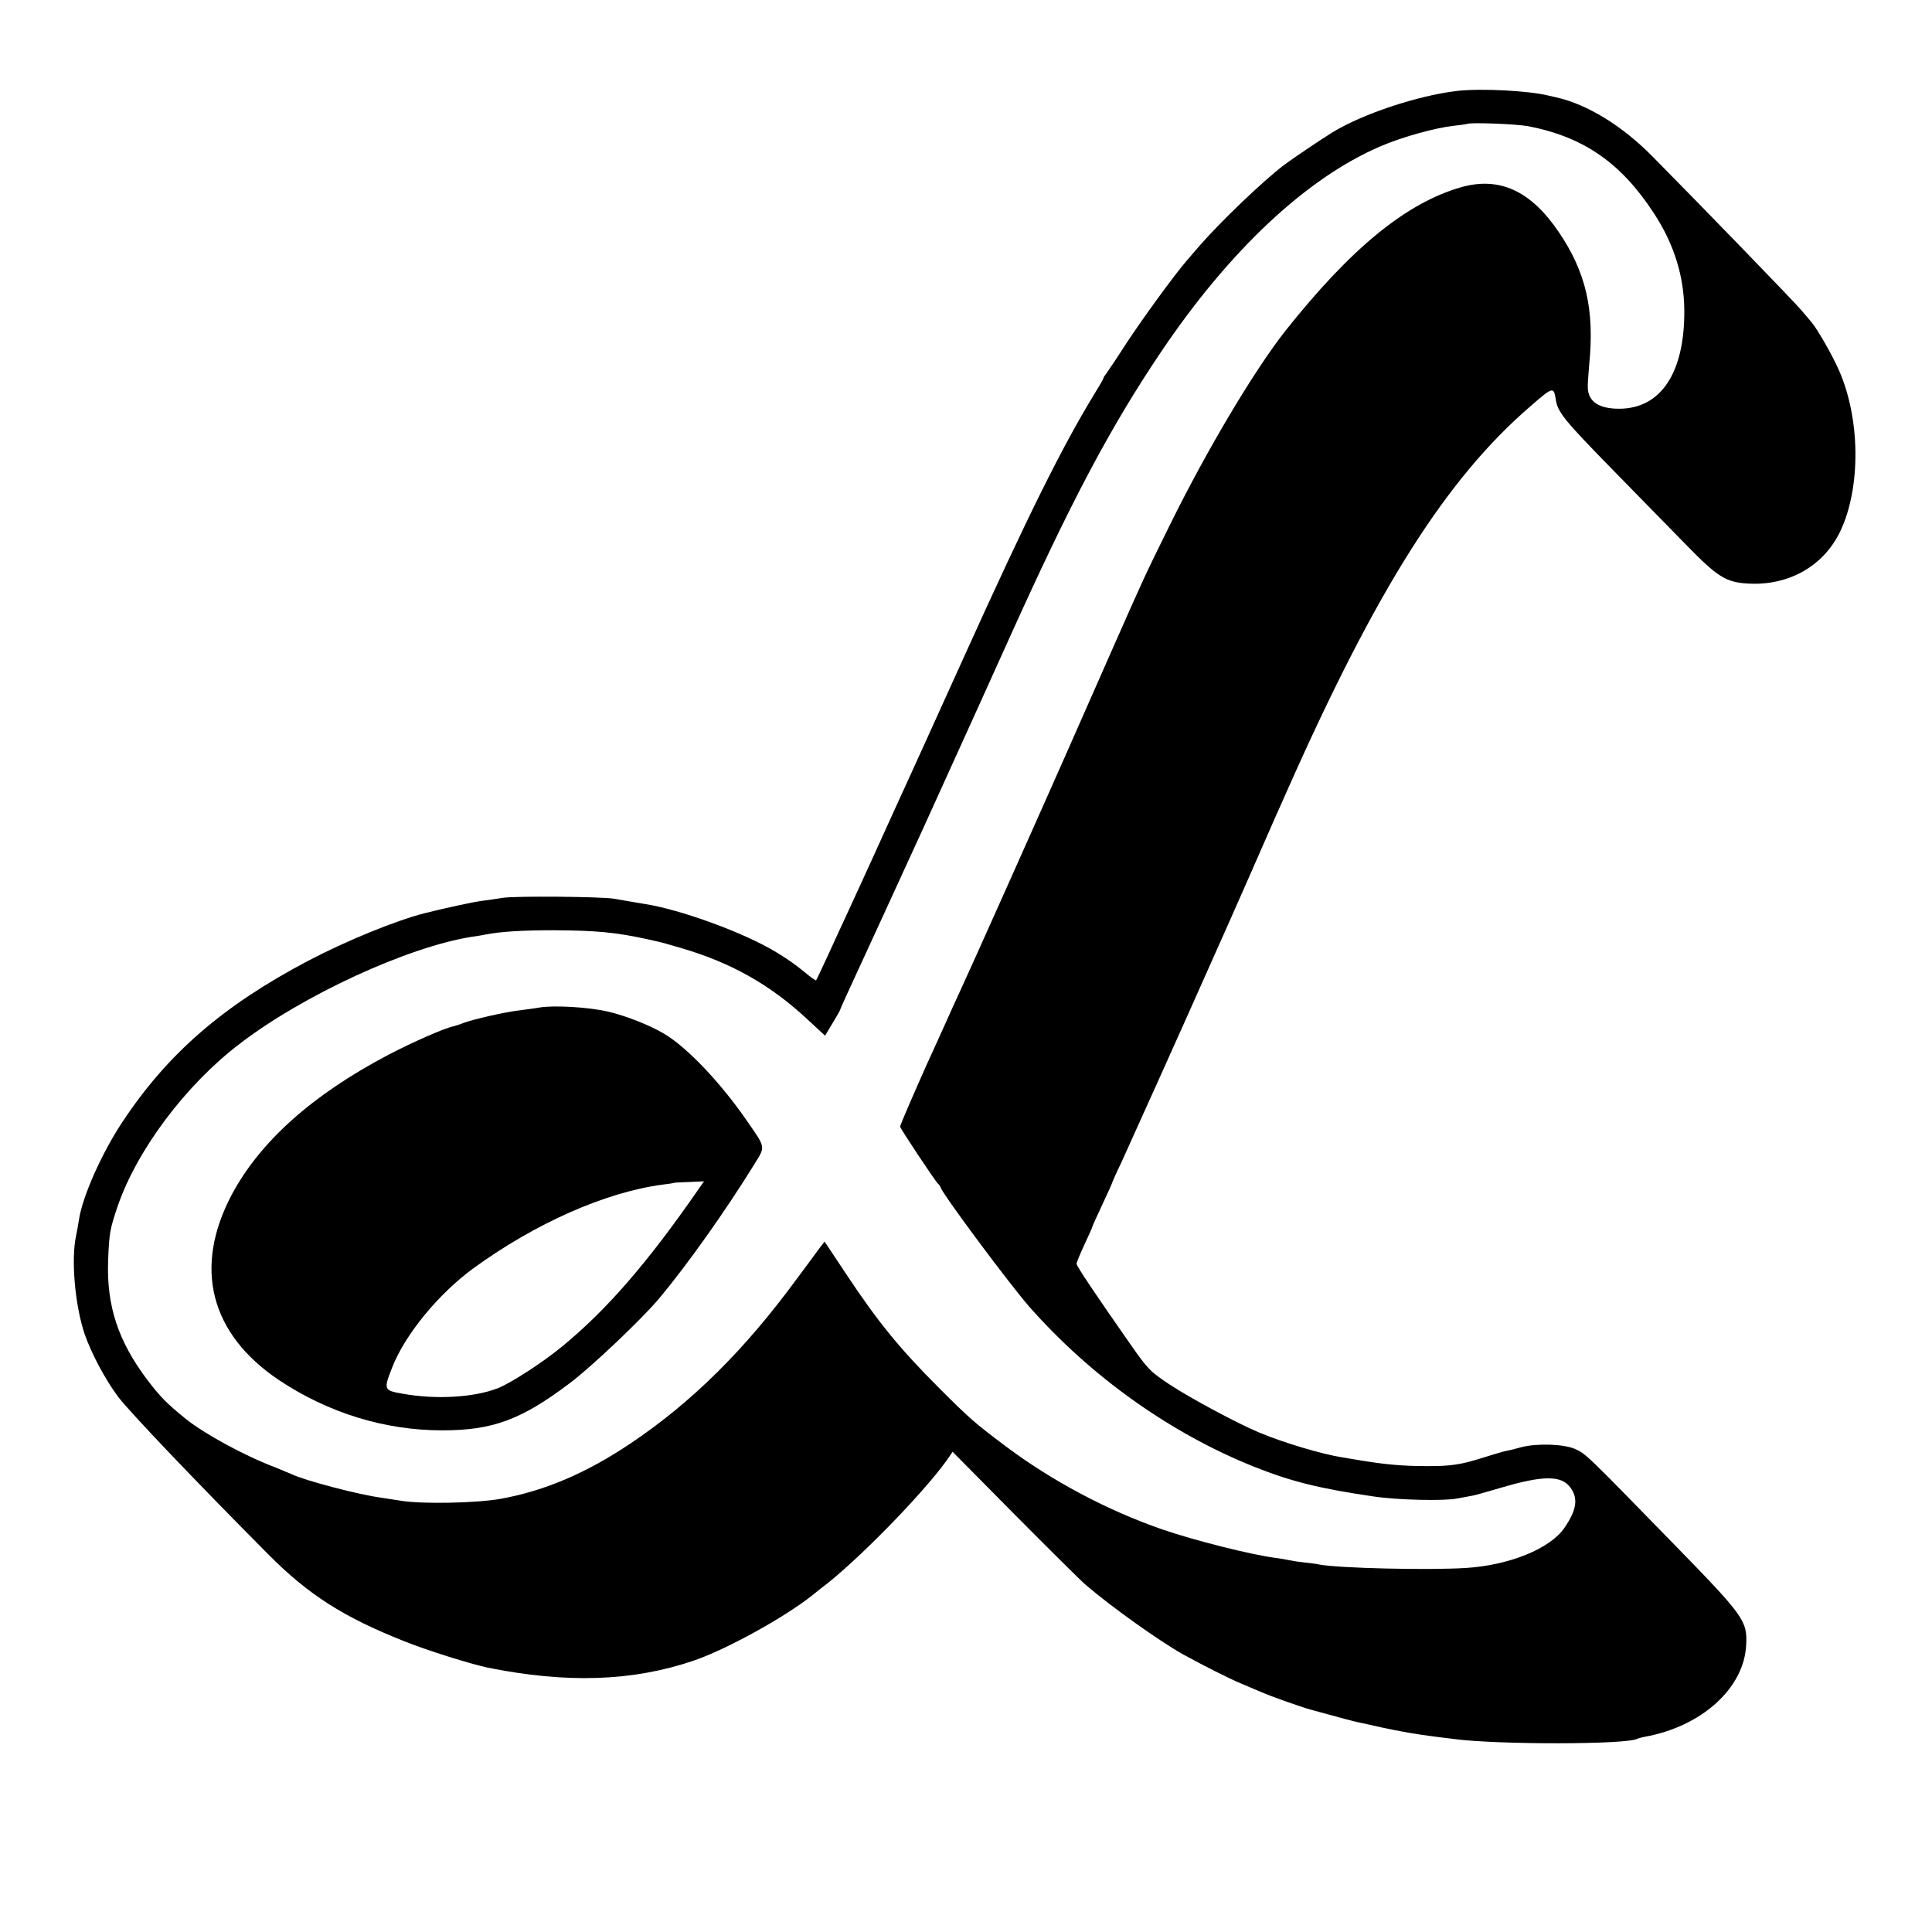 <?xml version="1.0" standalone="no"?>
<!DOCTYPE svg PUBLIC "-//W3C//DTD SVG 20010904//EN"
 "http://www.w3.org/TR/2001/REC-SVG-20010904/DTD/svg10.dtd">
<svg version="1.0" xmlns="http://www.w3.org/2000/svg"
 width="865pt" height="865pt" viewBox="0 0 865 865"
 preserveAspectRatio="xMidYMid meet">
<g transform="translate(0,865) scale(0.1,-0.1)"
fill="#000000" stroke="none">
<path d="M6525 8243 c-174 -20 -423 -102 -560 -186 -53 -33 -175 -115 -215
-145 -95 -72 -284 -253 -379 -362 -16 -19 -42 -48 -56 -65 -55 -63 -195 -255
-274 -375 -44 -69 -86 -130 -91 -137 -6 -7 -10 -15 -10 -17 0 -3 -19 -36 -42
-73 -143 -234 -300 -550 -586 -1183 -116 -256 -226 -499 -245 -540 -43 -93
-70 -154 -157 -345 -37 -82 -87 -190 -110 -240 -23 -49 -64 -139 -92 -200 -28
-60 -52 -112 -54 -114 -2 -2 -25 14 -51 36 -44 36 -77 59 -128 90 -143 87
-428 191 -590 216 -35 6 -85 14 -135 23 -56 10 -451 13 -500 4 -25 -4 -65 -10
-90 -13 -40 -5 -165 -32 -260 -56 -129 -33 -349 -123 -519 -212 -385 -203
-631 -417 -834 -724 -92 -139 -177 -331 -193 -433 -3 -20 -9 -53 -13 -73 -24
-107 -5 -315 38 -442 31 -89 92 -203 150 -281 51 -67 344 -375 673 -706 180
-181 337 -281 610 -389 105 -42 295 -101 370 -117 356 -72 650 -62 924 31 146
50 404 192 529 291 17 14 35 28 40 32 155 115 455 422 564 574 l26 38 280
-283 c154 -155 296 -296 315 -312 114 -98 327 -250 435 -311 89 -49 209 -110
265 -133 30 -13 69 -29 85 -36 43 -19 172 -65 225 -80 138 -38 198 -54 220
-58 14 -3 57 -12 95 -21 78 -17 162 -32 245 -42 30 -4 66 -8 80 -10 197 -26
777 -25 820 1 4 2 19 6 34 9 255 46 445 218 454 411 6 109 -11 131 -328 456
-391 401 -390 400 -439 422 -51 22 -171 26 -242 7 -24 -7 -53 -14 -65 -16 -11
-2 -56 -15 -100 -29 -103 -33 -149 -40 -264 -39 -95 0 -176 7 -280 24 -30 5
-71 12 -90 15 -91 14 -268 67 -374 112 -96 40 -308 154 -396 212 -89 59 -100
69 -180 184 -154 220 -240 348 -240 359 0 6 16 44 35 85 19 41 35 76 35 79 0
2 20 47 45 100 25 53 45 98 45 100 0 2 17 41 39 86 39 85 298 660 401 893 32
72 67 150 78 175 11 25 64 144 117 265 87 200 107 243 150 340 399 899 711
1392 1087 1716 100 87 104 88 113 34 8 -60 35 -93 262 -325 105 -107 249 -254
320 -327 144 -148 181 -171 284 -176 181 -9 337 81 410 238 91 194 88 502 -8
718 -29 67 -99 188 -123 215 -8 9 -28 33 -44 52 -24 30 -459 479 -668 690
-135 137 -292 233 -430 264 -16 4 -31 7 -35 8 -90 22 -300 33 -408 21z m317
-158 c248 -48 416 -164 563 -390 90 -137 135 -282 136 -434 2 -280 -105 -441
-292 -441 -89 0 -137 31 -140 92 -1 13 2 59 6 103 25 248 -14 416 -136 596
-126 186 -267 250 -440 200 -244 -71 -490 -272 -783 -641 -139 -176 -352 -533
-520 -874 -114 -231 -113 -230 -244 -526 -50 -113 -151 -342 -225 -510 -134
-303 -427 -959 -472 -1055 -13 -27 -43 -95 -68 -150 -25 -55 -58 -129 -75
-165 -48 -107 -122 -277 -122 -284 0 -8 160 -249 170 -256 4 -3 9 -10 11 -16
13 -36 308 -432 397 -534 276 -313 630 -565 1002 -715 170 -68 294 -99 540
-135 106 -16 316 -21 375 -9 28 5 59 11 70 13 11 2 67 18 125 35 189 56 271
56 311 1 36 -49 28 -101 -27 -181 -64 -93 -247 -167 -439 -179 -169 -11 -572
-1 -657 15 -12 3 -44 7 -72 10 -28 3 -58 8 -66 10 -8 2 -35 7 -60 10 -108 14
-362 78 -505 127 -246 85 -495 217 -704 374 -137 103 -160 123 -296 259 -176
176 -273 294 -420 516 l-93 140 -22 -28 c-11 -16 -57 -77 -102 -138 -233 -318
-470 -553 -744 -737 -196 -132 -383 -212 -579 -248 -107 -20 -358 -25 -451 -9
-27 4 -65 10 -84 13 -101 13 -345 77 -405 106 -11 5 -44 18 -72 30 -138 52
-317 150 -401 217 -87 71 -114 98 -174 177 -129 172 -181 329 -174 531 5 125
8 142 43 245 86 250 303 541 544 725 283 218 755 436 1043 481 21 3 48 7 60
10 69 13 160 19 306 19 190 -1 275 -9 418 -40 12 -3 32 -7 44 -10 12 -2 62
-16 112 -31 221 -65 396 -164 560 -317 l80 -74 33 55 c18 30 33 56 33 57 0 2
16 39 36 82 34 74 280 608 339 738 15 33 72 159 127 280 55 121 108 238 118
260 10 22 73 162 140 310 276 612 451 942 678 1279 306 455 653 780 983 921
94 41 246 83 329 92 30 3 56 7 58 8 9 8 220 0 274 -10z"/>
<path d="M2415 4139 c-22 -4 -63 -9 -92 -13 -62 -7 -206 -40 -248 -56 -17 -7
-37 -13 -45 -15 -40 -8 -187 -73 -290 -127 -341 -179 -576 -389 -703 -628
-172 -326 -96 -622 212 -829 221 -147 473 -225 731 -225 225 0 353 47 568 209
96 71 331 294 406 385 126 151 295 390 420 592 54 88 57 74 -32 203 -118 170
-265 325 -369 387 -66 39 -173 81 -252 99 -86 20 -241 29 -306 18z m714 -811
c-231 -334 -414 -544 -614 -708 -88 -72 -226 -161 -285 -185 -108 -42 -278
-52 -427 -25 -86 15 -86 18 -47 118 58 148 208 330 364 444 278 202 591 340
845 374 28 3 51 7 52 8 1 1 32 3 69 4 l66 3 -23 -33z"/>
</g>
</svg>

